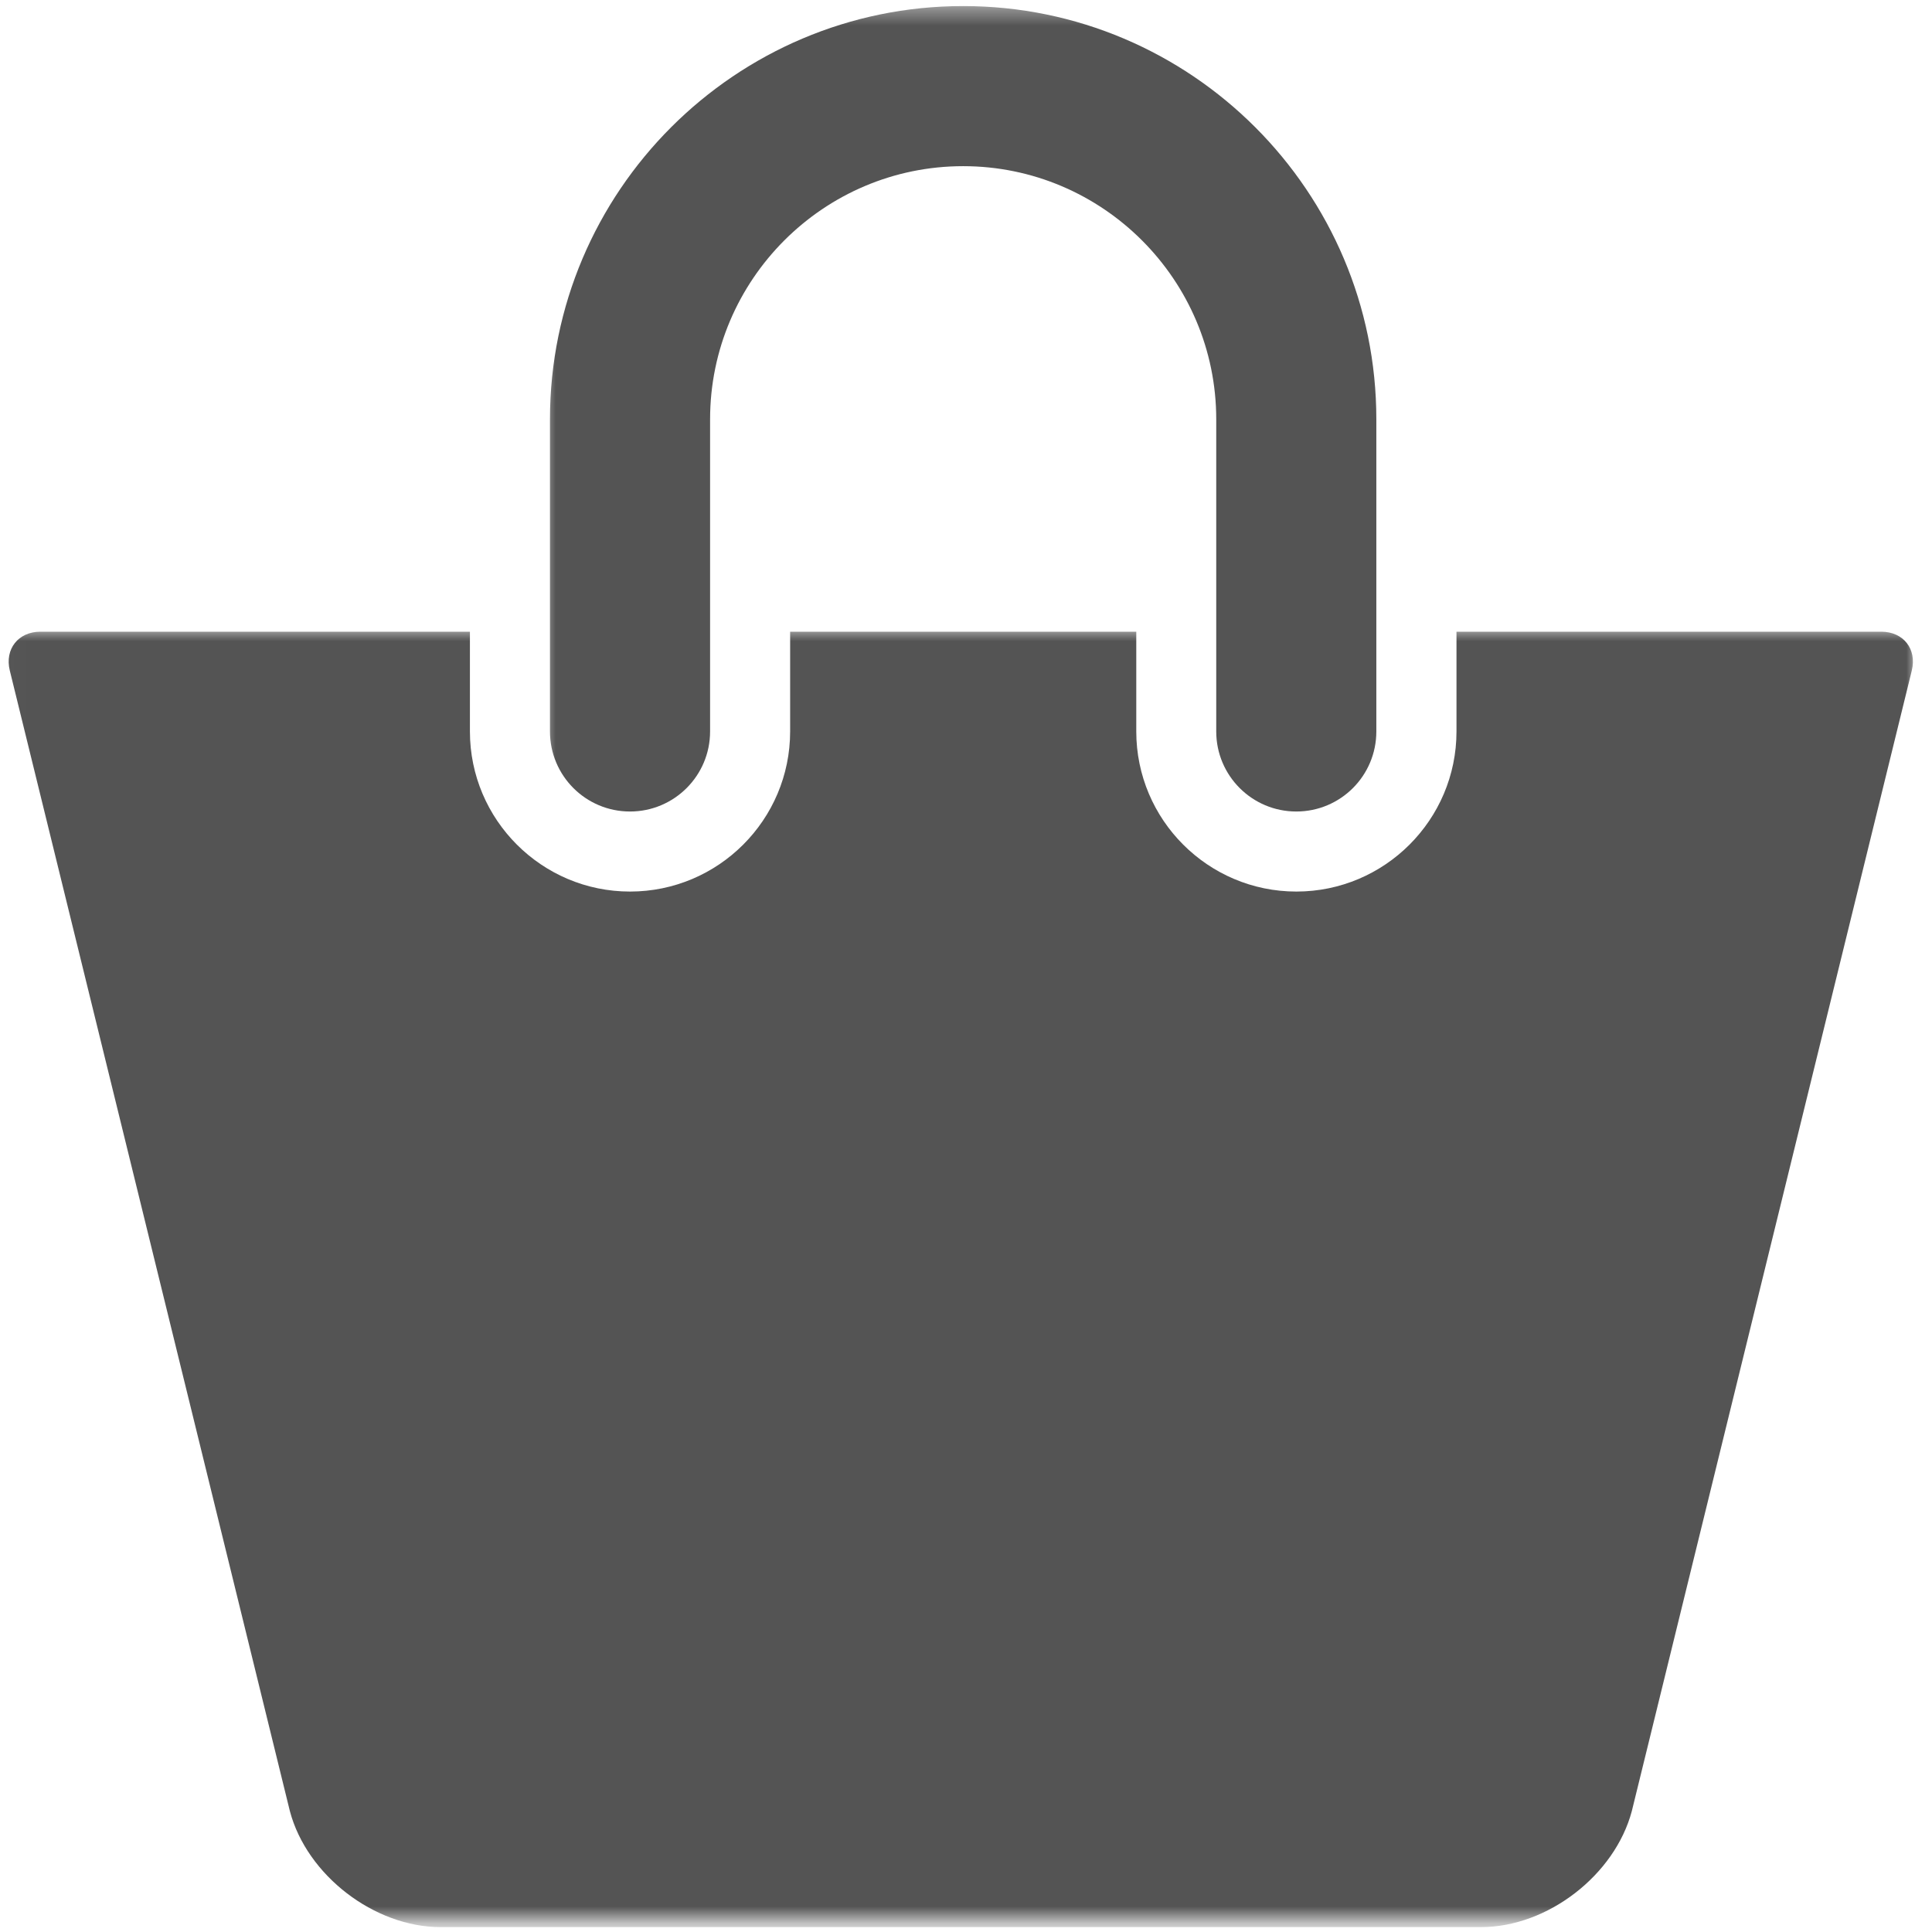 <svg width="113" height="113" viewBox="0 0 113 113" fill="none" xmlns="http://www.w3.org/2000/svg">
<mask id="mask0_13_5564" style="mask-type:luminance" maskUnits="userSpaceOnUse" x="31" y="0" width="50" height="49">
<path d="M31.667 0.354H81V48.667H31.667V0.354Z" fill="white"/>
</mask>
<g mask="url(#mask0_13_5564)">
<path d="M36.849 47.464C39.433 47.464 41.532 45.37 41.532 42.781V24.526C41.532 16.365 48.172 9.719 56.334 9.719C64.495 9.719 71.136 16.365 71.136 24.526V42.781C71.136 45.37 73.235 47.464 75.818 47.464C78.407 47.464 80.5 45.37 80.5 42.781V24.526C80.505 11.198 69.662 0.354 56.334 0.354C43.011 0.354 32.167 11.198 32.167 24.526V42.781C32.167 45.37 34.261 47.464 36.849 47.464Z" fill="#545454"/>
</g>
<mask id="mask1_13_5564" style="mask-type:luminance" maskUnits="userSpaceOnUse" x="0" y="36" width="113" height="77">
<path d="M0.016 36.667H112.016V112.354H0.016V36.667Z" fill="white"/>
</mask>
<g mask="url(#mask1_13_5564)">
<path d="M110.037 36.948H85.188V42.781C85.188 47.948 80.985 52.146 75.823 52.146C70.657 52.146 66.459 47.948 66.459 42.781V36.948H46.214V42.781C46.214 47.948 42.016 52.146 36.849 52.146C31.688 52.146 27.485 47.948 27.485 42.781V36.948H2.36C1.068 36.948 0.266 37.964 0.573 39.219L16.954 105.927C17.943 109.677 21.891 112.714 25.766 112.714H86.626C90.511 112.714 94.448 109.677 95.443 105.927L111.818 39.219C112.125 37.964 111.329 36.948 110.037 36.948Z" fill="#545454"/>
</g>
</svg>
